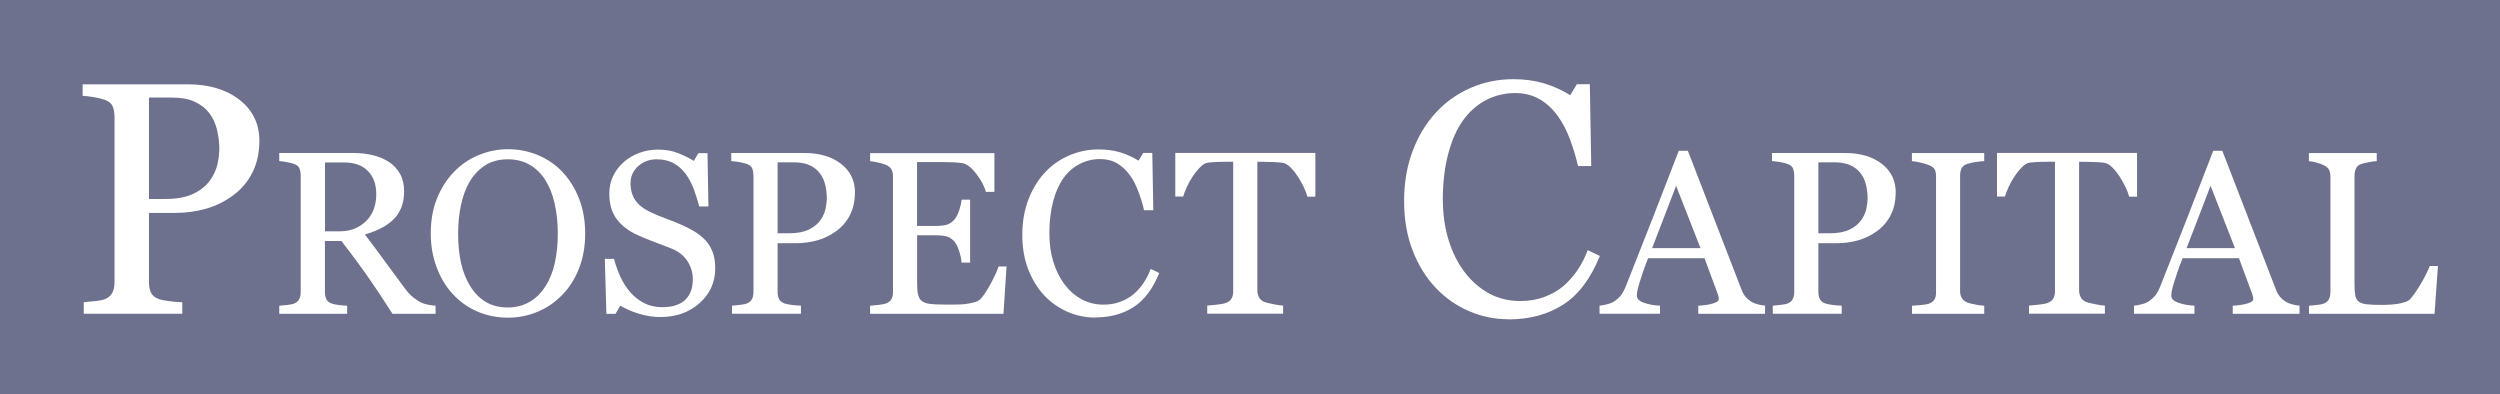 <?xml version="1.0" encoding="UTF-8"?><svg id="Layer_2" xmlns="http://www.w3.org/2000/svg" viewBox="0 0 317 50"><defs><style>.cls-1{fill:#fff;}.cls-2{fill:#6e718d;}</style></defs><g id="Layer_1-2"><rect class="cls-2" width="317" height="50"/><path class="cls-1" d="M32.89,17.86c0,1.52-.3,2.86-.89,4.03s-1.42,2.14-2.47,2.9c-1.04.77-2.18,1.33-3.42,1.68s-2.56.53-3.96.53h-3.26v8.82c0,.48.08.9.24,1.26s.48.64.97.83c.25.1.68.18,1.3.27s1.19.13,1.71.14v1.46h-12.49v-1.46c.33-.03.8-.08,1.43-.14s1.06-.16,1.3-.27c.41-.18.71-.44.89-.78s.28-.78.28-1.31V14.83c0-.48-.07-.91-.21-1.29s-.46-.67-.96-.86c-.52-.18-1.04-.3-1.55-.38s-.95-.13-1.32-.15v-1.46h13.29c2.71,0,4.9.65,6.59,1.96s2.53,3.05,2.53,5.22ZM26.66,22.83c.46-.66.77-1.34.92-2.04s.23-1.34.23-1.9c0-.78-.09-1.57-.28-2.38s-.5-1.51-.95-2.11c-.48-.64-1.11-1.14-1.89-1.5s-1.75-.53-2.91-.53h-2.89v12.86h2.09c1.48,0,2.68-.23,3.6-.69s1.62-1.03,2.08-1.71Z"/><path class="cls-1" d="M55.26,39.79h-5.49c-1.21-1.9-2.31-3.55-3.29-4.94-.98-1.39-2.04-2.82-3.19-4.29h-2.09v6.46c0,.33.05.63.16.88.1.25.33.45.67.58.17.07.47.13.9.19.43.06.79.09,1.09.1v1.02h-8.61v-1.02c.23-.02.56-.05,1-.1s.74-.11.91-.19c.29-.12.5-.31.62-.55.13-.24.19-.55.19-.92v-14.73c0-.33-.05-.63-.14-.89-.1-.26-.32-.45-.67-.59-.24-.09-.55-.17-.93-.24s-.71-.12-.98-.14v-1.02h9.4c.86,0,1.67.09,2.43.27.76.18,1.44.46,2.05.85.59.38,1.07.88,1.42,1.5.35.62.53,1.36.53,2.23,0,.78-.12,1.48-.36,2.08-.24.6-.59,1.12-1.06,1.56-.43.41-.95.77-1.55,1.07-.6.3-1.27.56-2,.77,1,1.33,1.84,2.45,2.5,3.36s1.48,2.01,2.45,3.32c.42.57.8,1,1.14,1.27.34.27.68.5,1.01.67.25.12.56.22.93.29.37.07.68.11.93.12v1.02ZM47.71,24.61c0-1.23-.35-2.21-1.06-2.93-.71-.72-1.71-1.08-3-1.08h-2.44v8.73h1.88c1.32,0,2.42-.42,3.3-1.27.88-.85,1.32-1.99,1.32-3.45Z"/><path class="cls-1" d="M71.33,21.83c.9.94,1.6,2.07,2.11,3.4s.76,2.79.76,4.4-.26,3.09-.78,4.41c-.52,1.32-1.23,2.45-2.15,3.37-.89.92-1.92,1.63-3.1,2.12-1.18.5-2.43.75-3.76.75-1.42,0-2.73-.27-3.93-.8-1.2-.53-2.23-1.27-3.09-2.22-.86-.93-1.54-2.06-2.03-3.38-.49-1.33-.74-2.74-.74-4.26,0-1.66.26-3.13.78-4.43.52-1.3,1.23-2.42,2.14-3.37.9-.94,1.95-1.66,3.14-2.15s2.44-.75,3.74-.75,2.62.25,3.82.76,2.23,1.22,3.1,2.14ZM69.19,36.27c.54-.87.93-1.86,1.17-2.96s.37-2.33.37-3.69-.14-2.68-.41-3.85-.67-2.16-1.2-2.99c-.53-.81-1.19-1.45-1.98-1.9-.79-.45-1.7-.68-2.73-.68-1.15,0-2.12.26-2.93.79-.8.53-1.46,1.23-1.97,2.11-.48.84-.83,1.83-1.07,2.96s-.35,2.32-.35,3.56c0,1.38.12,2.62.37,3.73s.64,2.1,1.18,2.96c.52.84,1.17,1.5,1.95,1.97s1.72.71,2.81.71c1.02,0,1.95-.24,2.77-.72.82-.48,1.49-1.15,2.01-2.01Z"/><path class="cls-1" d="M89.43,30.44c.43.48.75,1,.95,1.57.21.57.31,1.23.31,1.99,0,1.8-.67,3.28-2,4.45-1.33,1.17-2.98,1.75-4.95,1.75-.91,0-1.82-.14-2.73-.42s-1.69-.62-2.35-1.03l-.62,1.05h-1.15l-.2-6.98h1.16c.24.86.52,1.64.84,2.33.32.69.74,1.34,1.27,1.95.5.56,1.08,1.01,1.74,1.35.67.33,1.44.5,2.32.5.66,0,1.24-.09,1.73-.26.49-.17.89-.42,1.2-.73.31-.32.53-.69.68-1.11.15-.43.22-.92.22-1.47,0-.81-.23-1.57-.69-2.28-.46-.7-1.14-1.24-2.05-1.6-.62-.25-1.33-.52-2.14-.82-.8-.3-1.5-.58-2.08-.85-1.15-.52-2.04-1.19-2.68-2.03-.64-.84-.95-1.93-.95-3.28,0-.77.16-1.5.47-2.17s.77-1.27,1.35-1.79c.56-.5,1.21-.89,1.97-1.17s1.55-.42,2.37-.42c.94,0,1.78.14,2.52.43s1.42.62,2.03,1l.59-.98h1.15l.12,6.76h-1.16c-.21-.78-.45-1.52-.71-2.23-.26-.71-.61-1.35-1.03-1.92-.41-.55-.91-1-1.51-1.33-.59-.33-1.32-.5-2.18-.5-.91,0-1.68.29-2.33.88-.64.58-.96,1.3-.96,2.14s.21,1.61.62,2.19c.41.58,1.01,1.06,1.79,1.43.7.34,1.39.62,2.06.87.67.24,1.33.5,1.96.78.57.25,1.13.53,1.66.85s.99.68,1.39,1.11Z"/><path class="cls-1" d="M108.4,24.44c0,1.06-.21,2-.62,2.82-.42.82-.99,1.5-1.73,2.03-.73.54-1.53.93-2.4,1.18-.87.25-1.79.37-2.77.37h-2.28v6.17c0,.33.06.63.17.88.11.25.34.45.68.58.17.07.48.13.91.19.44.06.83.09,1.2.1v1.02h-8.74v-1.02c.23-.02.56-.05,1-.1s.74-.11.91-.19c.29-.12.5-.31.62-.55.13-.24.19-.55.19-.92v-14.7c0-.33-.05-.64-.14-.9-.1-.27-.32-.47-.67-.6-.36-.12-.72-.21-1.08-.27-.36-.05-.67-.09-.93-.11v-1.02h9.3c1.89,0,3.43.46,4.62,1.37,1.18.91,1.77,2.13,1.77,3.65ZM104.03,27.91c.33-.46.54-.94.65-1.43.1-.49.16-.94.16-1.33,0-.55-.06-1.1-.19-1.67-.13-.56-.35-1.06-.67-1.48-.33-.45-.77-.8-1.32-1.05-.55-.25-1.23-.37-2.04-.37h-2.02v9h1.46c1.03,0,1.87-.16,2.52-.48.65-.32,1.13-.72,1.46-1.2Z"/><path class="cls-1" d="M127.63,33.79l-.39,6h-16.91v-1.02c.29-.02.67-.06,1.15-.12.48-.06.79-.13.93-.19.31-.14.52-.33.64-.56.12-.23.18-.52.18-.88v-14.64c0-.32-.05-.6-.16-.84-.11-.24-.33-.44-.66-.6-.26-.12-.6-.23-1.04-.33s-.78-.15-1.04-.17v-1.02h15.76v4.91h-1.08c-.19-.73-.61-1.5-1.24-2.32-.64-.82-1.24-1.27-1.82-1.34-.3-.04-.65-.07-1.06-.09-.41-.02-.88-.03-1.41-.03h-3.2v8.1h2.3c.74,0,1.28-.07,1.62-.21.34-.14.64-.37.9-.7.21-.28.39-.65.54-1.11s.25-.9.29-1.31h1.08v7.98h-1.08c-.04-.46-.14-.94-.31-1.46-.17-.51-.34-.88-.52-1.11-.3-.37-.63-.62-1.01-.73-.38-.11-.88-.17-1.5-.17h-2.3v6.11c0,.61.04,1.09.13,1.45s.25.62.5.8c.25.18.59.3,1.02.35.43.05,1.04.08,1.84.08h1.25c.52,0,.95-.02,1.31-.06.36-.04.74-.11,1.13-.21.39-.1.66-.24.83-.41.44-.46.9-1.16,1.39-2.09s.79-1.62.93-2.06h1.03Z"/><path class="cls-1" d="M138.88,40.27c-1.21,0-2.38-.24-3.49-.72-1.11-.48-2.1-1.17-2.96-2.07-.85-.9-1.53-2-2.04-3.3-.51-1.3-.76-2.76-.76-4.39s.25-3.11.75-4.43c.5-1.33,1.19-2.47,2.06-3.43.87-.95,1.9-1.68,3.08-2.2s2.45-.78,3.8-.78c1,0,1.91.12,2.73.37.81.25,1.59.6,2.32,1.05l.59-.98h1.15l.13,7.26h-1.18c-.15-.71-.38-1.48-.69-2.3-.31-.83-.66-1.53-1.08-2.1-.46-.65-1-1.16-1.63-1.53-.63-.37-1.35-.55-2.17-.55-.93,0-1.79.21-2.59.62-.8.41-1.49,1.02-2.07,1.82-.55.78-.99,1.76-1.3,2.96s-.47,2.53-.47,4.01c0,1.3.16,2.5.49,3.58.33,1.09.8,2.04,1.41,2.87.61.81,1.34,1.45,2.17,1.91.84.46,1.77.69,2.8.69.77,0,1.49-.12,2.14-.37.65-.24,1.21-.57,1.69-.97.48-.42.9-.9,1.26-1.44.36-.54.66-1.12.89-1.75l1.08.52c-.82,2.02-1.91,3.46-3.27,4.33-1.36.87-2.97,1.3-4.85,1.3Z"/><path class="cls-1" d="M166.77,24.94h-.99c-.09-.34-.24-.75-.47-1.23-.23-.47-.48-.92-.75-1.34-.29-.44-.6-.83-.94-1.16-.34-.33-.67-.52-.99-.57-.3-.04-.67-.07-1.12-.09-.45-.02-.87-.03-1.25-.03h-.83v16.29c0,.32.07.6.2.87.13.26.37.47.7.61.17.07.53.16,1.08.27.55.12.98.18,1.29.19v1.02h-9.62v-1.02c.27-.02.68-.06,1.23-.12.55-.06.93-.13,1.14-.22.32-.12.55-.3.7-.54s.22-.55.22-.94v-16.42h-.83c-.3,0-.67,0-1.11.02-.44.01-.86.05-1.26.09-.32.04-.64.23-.98.57-.34.34-.65.73-.94,1.16s-.54.89-.76,1.37c-.22.48-.37.88-.46,1.2h-1v-5.53h17.76v5.53Z"/><path class="cls-1" d="M191.26,40.48c-1.74,0-3.4-.34-4.99-1.03-1.59-.68-3-1.67-4.23-2.96-1.22-1.29-2.19-2.86-2.91-4.71-.72-1.85-1.09-3.94-1.09-6.27s.36-4.44,1.07-6.33c.71-1.89,1.69-3.53,2.95-4.89,1.24-1.35,2.71-2.4,4.41-3.14,1.69-.74,3.5-1.11,5.43-1.11,1.43,0,2.73.18,3.89.53s2.27.85,3.32,1.5l.84-1.39h1.64l.18,10.38h-1.68c-.22-1.01-.55-2.11-.98-3.29s-.95-2.18-1.54-3c-.66-.93-1.43-1.66-2.33-2.18s-1.93-.79-3.09-.79c-1.33,0-2.56.29-3.7.88-1.14.59-2.13,1.46-2.96,2.61-.79,1.11-1.41,2.52-1.86,4.23-.45,1.71-.68,3.62-.68,5.73,0,1.86.24,3.57.71,5.12.47,1.55,1.14,2.92,2.02,4.09.87,1.16,1.91,2.07,3.1,2.73,1.19.66,2.53.98,4,.98,1.11,0,2.12-.17,3.05-.52s1.73-.81,2.42-1.38c.68-.6,1.28-1.29,1.8-2.05.52-.77.94-1.6,1.27-2.5l1.54.74c-1.17,2.88-2.73,4.95-4.67,6.18-1.94,1.24-4.25,1.86-6.93,1.86Z"/><path class="cls-1" d="M223.81,39.79h-8.47v-1.02c.75-.05,1.37-.14,1.86-.29.49-.14.74-.32.74-.53,0-.09,0-.19-.03-.32-.02-.12-.05-.23-.09-.33l-1.69-4.56h-7.15c-.27.67-.49,1.25-.65,1.75-.17.5-.32.96-.45,1.38-.12.41-.21.75-.26,1s-.07.47-.07.63c0,.38.3.68.9.89.6.21,1.28.34,2.04.37v1.02h-7.67v-1.02c.25-.02.56-.07.93-.17.37-.09.68-.21.92-.37.38-.26.68-.53.89-.81.21-.28.42-.67.62-1.17,1.02-2.56,2.15-5.43,3.39-8.61,1.23-3.19,2.33-6.02,3.3-8.51h1.15l6.79,17.57c.14.37.31.67.49.9.18.23.44.45.76.67.22.13.51.25.86.34.35.09.65.14.89.15v1.02ZM215.62,31.46l-3.09-7.9-3.04,7.9h6.13Z"/><path class="cls-1" d="M240.37,24.44c0,1.06-.21,2-.62,2.82-.42.82-.99,1.5-1.73,2.03-.73.54-1.53.93-2.4,1.18-.87.25-1.79.37-2.77.37h-2.28v6.17c0,.33.05.63.17.88.11.25.34.45.68.58.17.07.48.13.91.19.44.06.83.09,1.2.1v1.02h-8.74v-1.02c.23-.02.56-.05,1-.1s.74-.11.91-.19c.29-.12.5-.31.62-.55.13-.24.19-.55.19-.92v-14.7c0-.33-.05-.64-.14-.9-.1-.27-.32-.47-.67-.6-.36-.12-.73-.21-1.08-.27-.36-.05-.67-.09-.93-.11v-1.02h9.3c1.9,0,3.43.46,4.62,1.37,1.18.91,1.77,2.13,1.77,3.65ZM236,27.91c.33-.46.54-.94.65-1.43.1-.49.16-.94.16-1.33,0-.55-.06-1.1-.19-1.67-.13-.56-.35-1.06-.67-1.48-.33-.45-.78-.8-1.32-1.05-.55-.25-1.23-.37-2.04-.37h-2.02v9h1.46c1.03,0,1.87-.16,2.52-.48.65-.32,1.13-.72,1.46-1.2Z"/><path class="cls-1" d="M251.61,39.79h-9.17v-1.02c.26-.02.63-.05,1.12-.09.49-.04.83-.1,1.03-.17.32-.12.55-.29.69-.51s.21-.51.21-.9v-14.76c0-.33-.05-.61-.16-.84-.11-.22-.35-.41-.75-.57-.29-.11-.65-.22-1.08-.32s-.79-.16-1.07-.18v-1.02h9.17v1.02c-.3,0-.65.05-1.06.11-.41.06-.77.14-1.08.24-.36.12-.61.3-.73.56-.12.26-.19.55-.19.86v14.74c0,.32.07.6.21.84.14.24.38.44.71.58.2.08.53.16.98.25.46.09.84.14,1.16.15v1.02Z"/><path class="cls-1" d="M270.97,24.94h-.99c-.09-.34-.24-.75-.47-1.23-.23-.47-.48-.92-.75-1.34-.29-.44-.6-.83-.94-1.16-.34-.33-.67-.52-.99-.57-.3-.04-.67-.07-1.12-.09-.45-.02-.87-.03-1.25-.03h-.83v16.29c0,.32.07.6.2.87.13.26.37.47.7.61.17.07.53.16,1.08.27.55.12.98.18,1.29.19v1.02h-9.62v-1.02c.27-.02.68-.06,1.23-.12.55-.06.93-.13,1.14-.22.32-.12.55-.3.7-.54s.22-.55.22-.94v-16.42h-.83c-.3,0-.67,0-1.11.02-.44.01-.86.05-1.26.09-.32.04-.64.23-.98.57-.34.34-.65.73-.94,1.16s-.54.89-.76,1.37c-.22.48-.37.88-.46,1.2h-1.01v-5.53h17.76v5.53Z"/><path class="cls-1" d="M291.58,39.79h-8.47v-1.02c.75-.05,1.37-.14,1.86-.29.49-.14.74-.32.74-.53,0-.09,0-.19-.03-.32-.02-.12-.05-.23-.09-.33l-1.69-4.56h-7.15c-.27.67-.49,1.25-.65,1.75-.17.5-.32.96-.45,1.38-.12.41-.21.75-.26,1s-.07.47-.07.63c0,.38.3.68.9.89.6.21,1.28.34,2.04.37v1.02h-7.67v-1.02c.25-.02.56-.07.93-.17.37-.09.68-.21.92-.37.38-.26.68-.53.89-.81.21-.28.42-.67.62-1.17,1.02-2.56,2.15-5.43,3.39-8.61,1.23-3.19,2.33-6.02,3.3-8.51h1.15l6.79,17.57c.14.37.31.67.49.9.18.23.44.45.76.67.22.13.51.25.86.34.35.09.65.14.89.15v1.02ZM283.39,31.46l-3.09-7.9-3.04,7.9h6.13Z"/><path class="cls-1" d="M309.13,33.73l-.43,6.06h-15.92v-1.02c.23-.02.56-.05,1-.1s.74-.11.91-.19c.29-.12.5-.31.62-.55.13-.24.19-.55.19-.92v-14.59c0-.33-.06-.61-.17-.86-.11-.25-.33-.45-.65-.6-.22-.12-.53-.23-.93-.34-.4-.11-.73-.17-.98-.19v-1.02h8.6v1.02c-.27,0-.62.06-1.04.14-.43.09-.73.16-.93.23-.33.11-.55.31-.67.59-.12.28-.18.57-.18.89v13.68c0,.63.03,1.12.09,1.47.06.35.21.62.44.81.22.17.55.29.98.34.43.05,1.04.08,1.83.08.35,0,.72,0,1.11-.03.38-.02.75-.06,1.09-.11.33-.06.64-.14.93-.24s.49-.23.62-.38c.39-.44.85-1.11,1.37-2,.52-.89.88-1.62,1.08-2.17h1.02Z"/></g></svg>